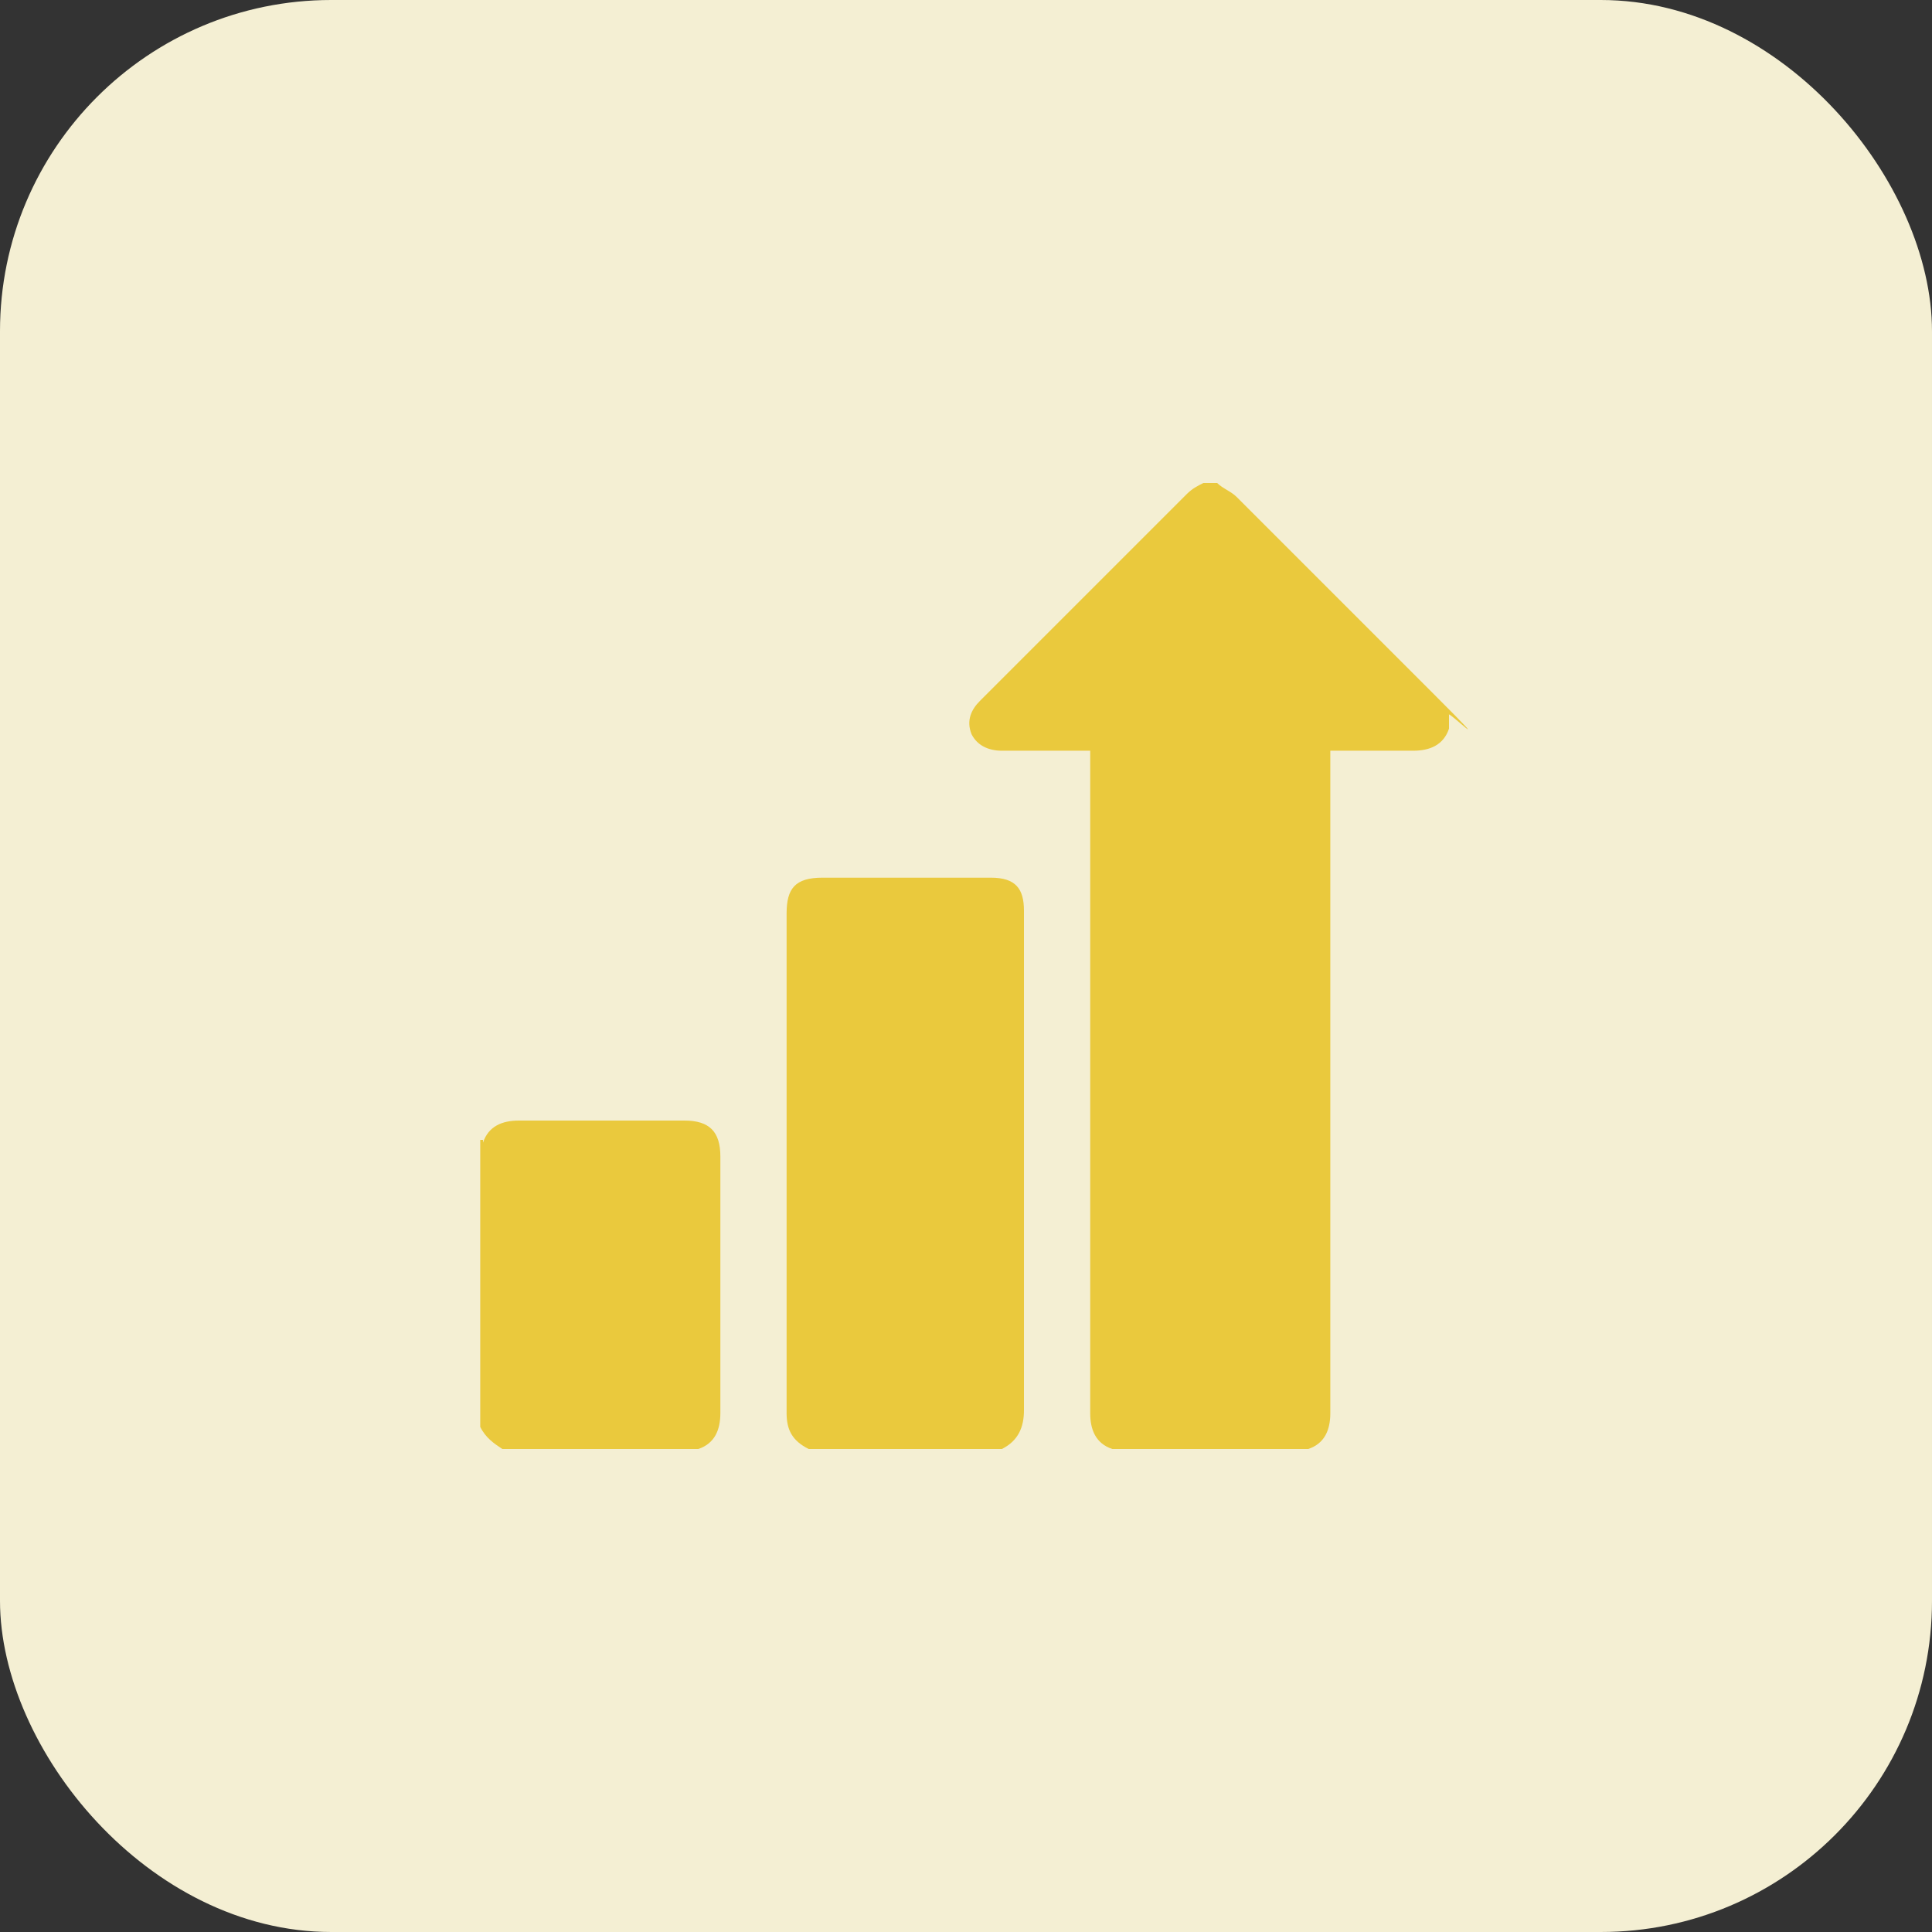<?xml version="1.0" encoding="UTF-8"?>
<svg xmlns="http://www.w3.org/2000/svg" version="1.1" viewBox="0 0 70 70">
  <rect x="0" y="0" width="70" height="70" fill="#333333" stroke="none"/>
  <defs>
    <style>
      .cls-1 {
        fill: #eac93d;
      }

      .cls-2 {
        fill: #f4efd3;
      }
    </style>
  </defs>
  <!-- Generator: Adobe Illustrator 28.7.1, SVG Export Plug-In . SVG Version: 1.2.0 Build 142)  -->
  <g>
    <g id="Layer_1">
      <rect class="cls-2" width="70" height="70" rx="12" ry="12"/>
      <g>
        <path class="cls-1" d="M40.3,52.5c-.6-.2-.8-.7-.8-1.3v-24h-3.2c-.5,0-.9-.2-1.1-.6-.2-.5,0-.9.3-1.2l7.5-7.5c.2-.2.4-.3.6-.4h.5c.2.2.5.3.7.5,2.4,2.4,4.8,4.8,7.2,7.2s.4.5.5.7v.5c-.2.6-.7.8-1.3.8h-3v24c0,.6-.2,1.1-.8,1.3h-7.1Z"/>
        <path class="cls-1" d="M29.3,52.5c-.6-.3-.8-.7-.8-1.3v-18.1c0-.9.3-1.3,1.3-1.3h6.1c.9,0,1.2.4,1.2,1.2v18.1c0,.6-.2,1.1-.8,1.4h-7.1.1Z"/>
        <path class="cls-1" d="M17.5,41.4c.2-.6.7-.8,1.3-.8h6c.9,0,1.3.4,1.3,1.3v9.3c0,.6-.2,1.1-.8,1.3h-7.1c-.3-.2-.6-.4-.8-.8v-10.4h.1Z"/>
      </g>
    </g>
  </g>
</svg>